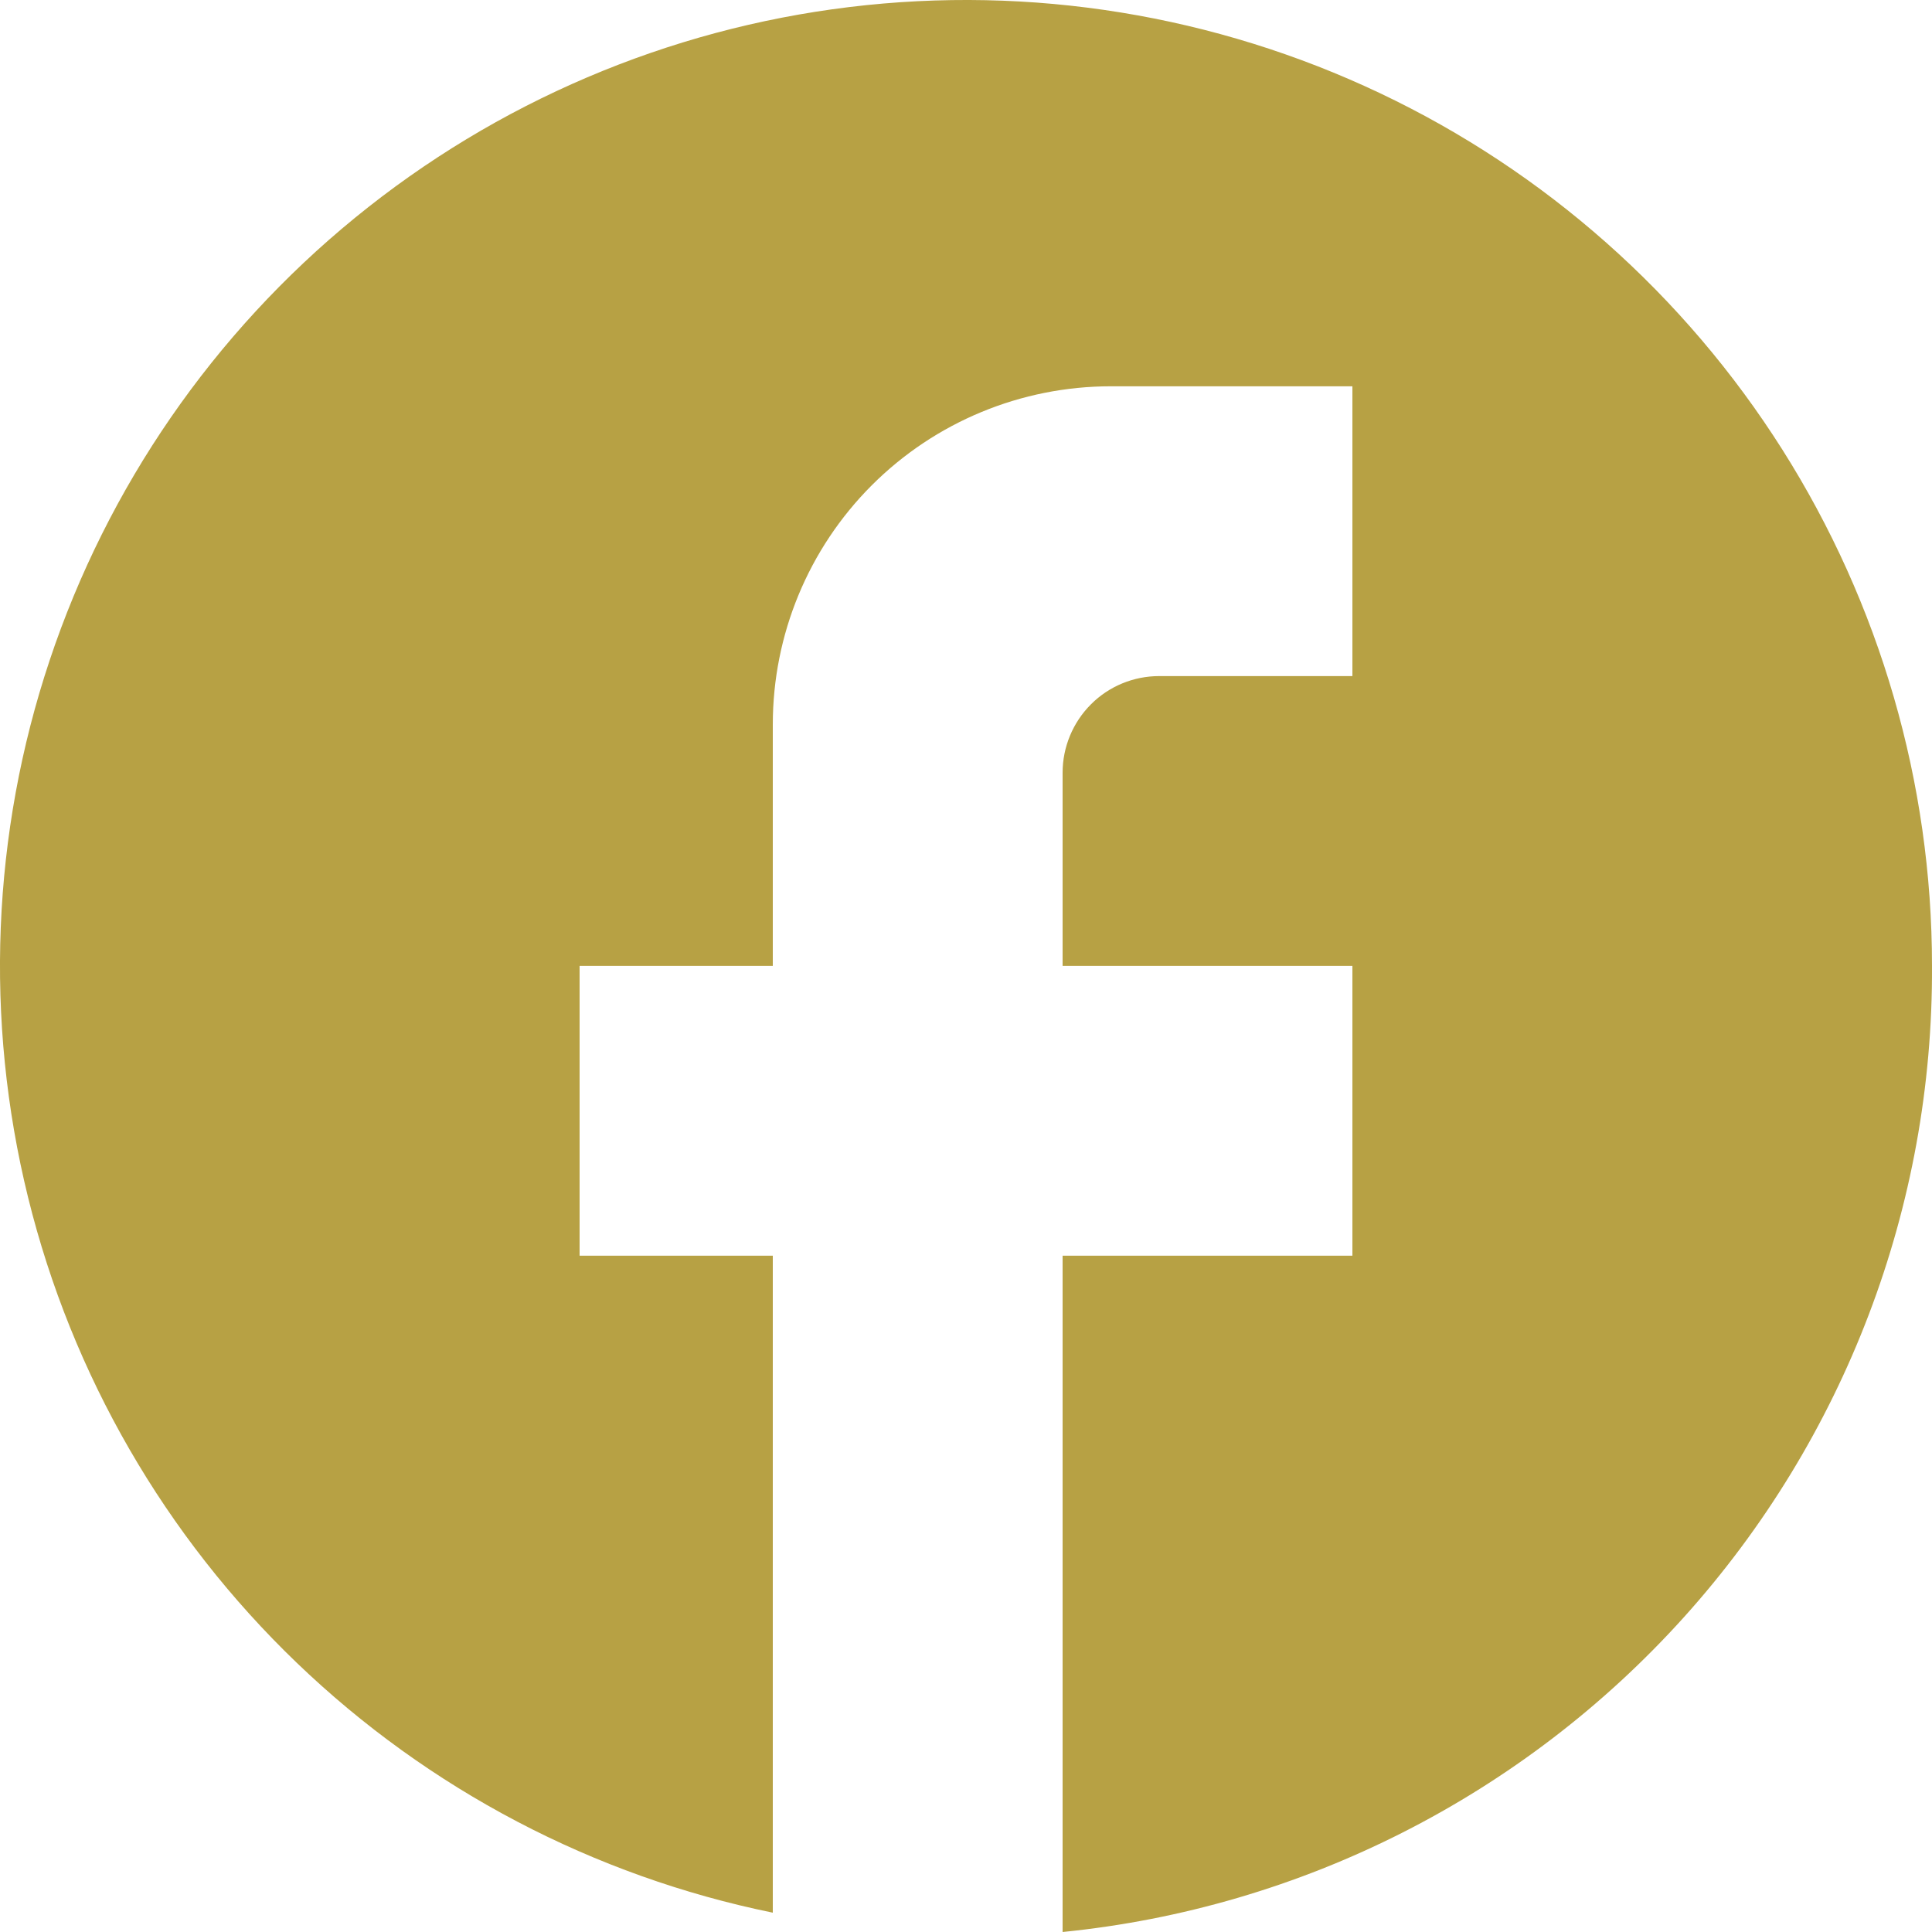 <svg width="17" height="17" viewBox="0 0 17 17" fill="none" xmlns="http://www.w3.org/2000/svg">
<path d="M17 8.499C17 6.891 16.543 5.315 15.683 3.956C14.823 2.597 13.596 1.509 12.143 0.82C10.69 0.131 9.071 -0.132 7.474 0.062C5.878 0.256 4.369 0.899 3.123 1.917C1.878 2.934 0.946 4.284 0.437 5.81C-0.072 7.335 -0.138 8.974 0.247 10.536C0.632 12.098 1.452 13.518 2.612 14.632C3.772 15.746 5.224 16.508 6.8 16.83V11.049H5.1V8.499H6.8V6.374C6.8 5.585 7.113 4.828 7.671 4.27C8.229 3.712 8.986 3.399 9.775 3.399H11.9V5.949H10.2C9.975 5.949 9.758 6.038 9.599 6.198C9.44 6.357 9.35 6.574 9.35 6.799V8.499H11.9V11.049H9.35V17C11.454 16.789 13.403 15.8 14.818 14.229C16.233 12.657 17.011 10.614 17 8.499Z" fill="#B7A144"/>
</svg>
